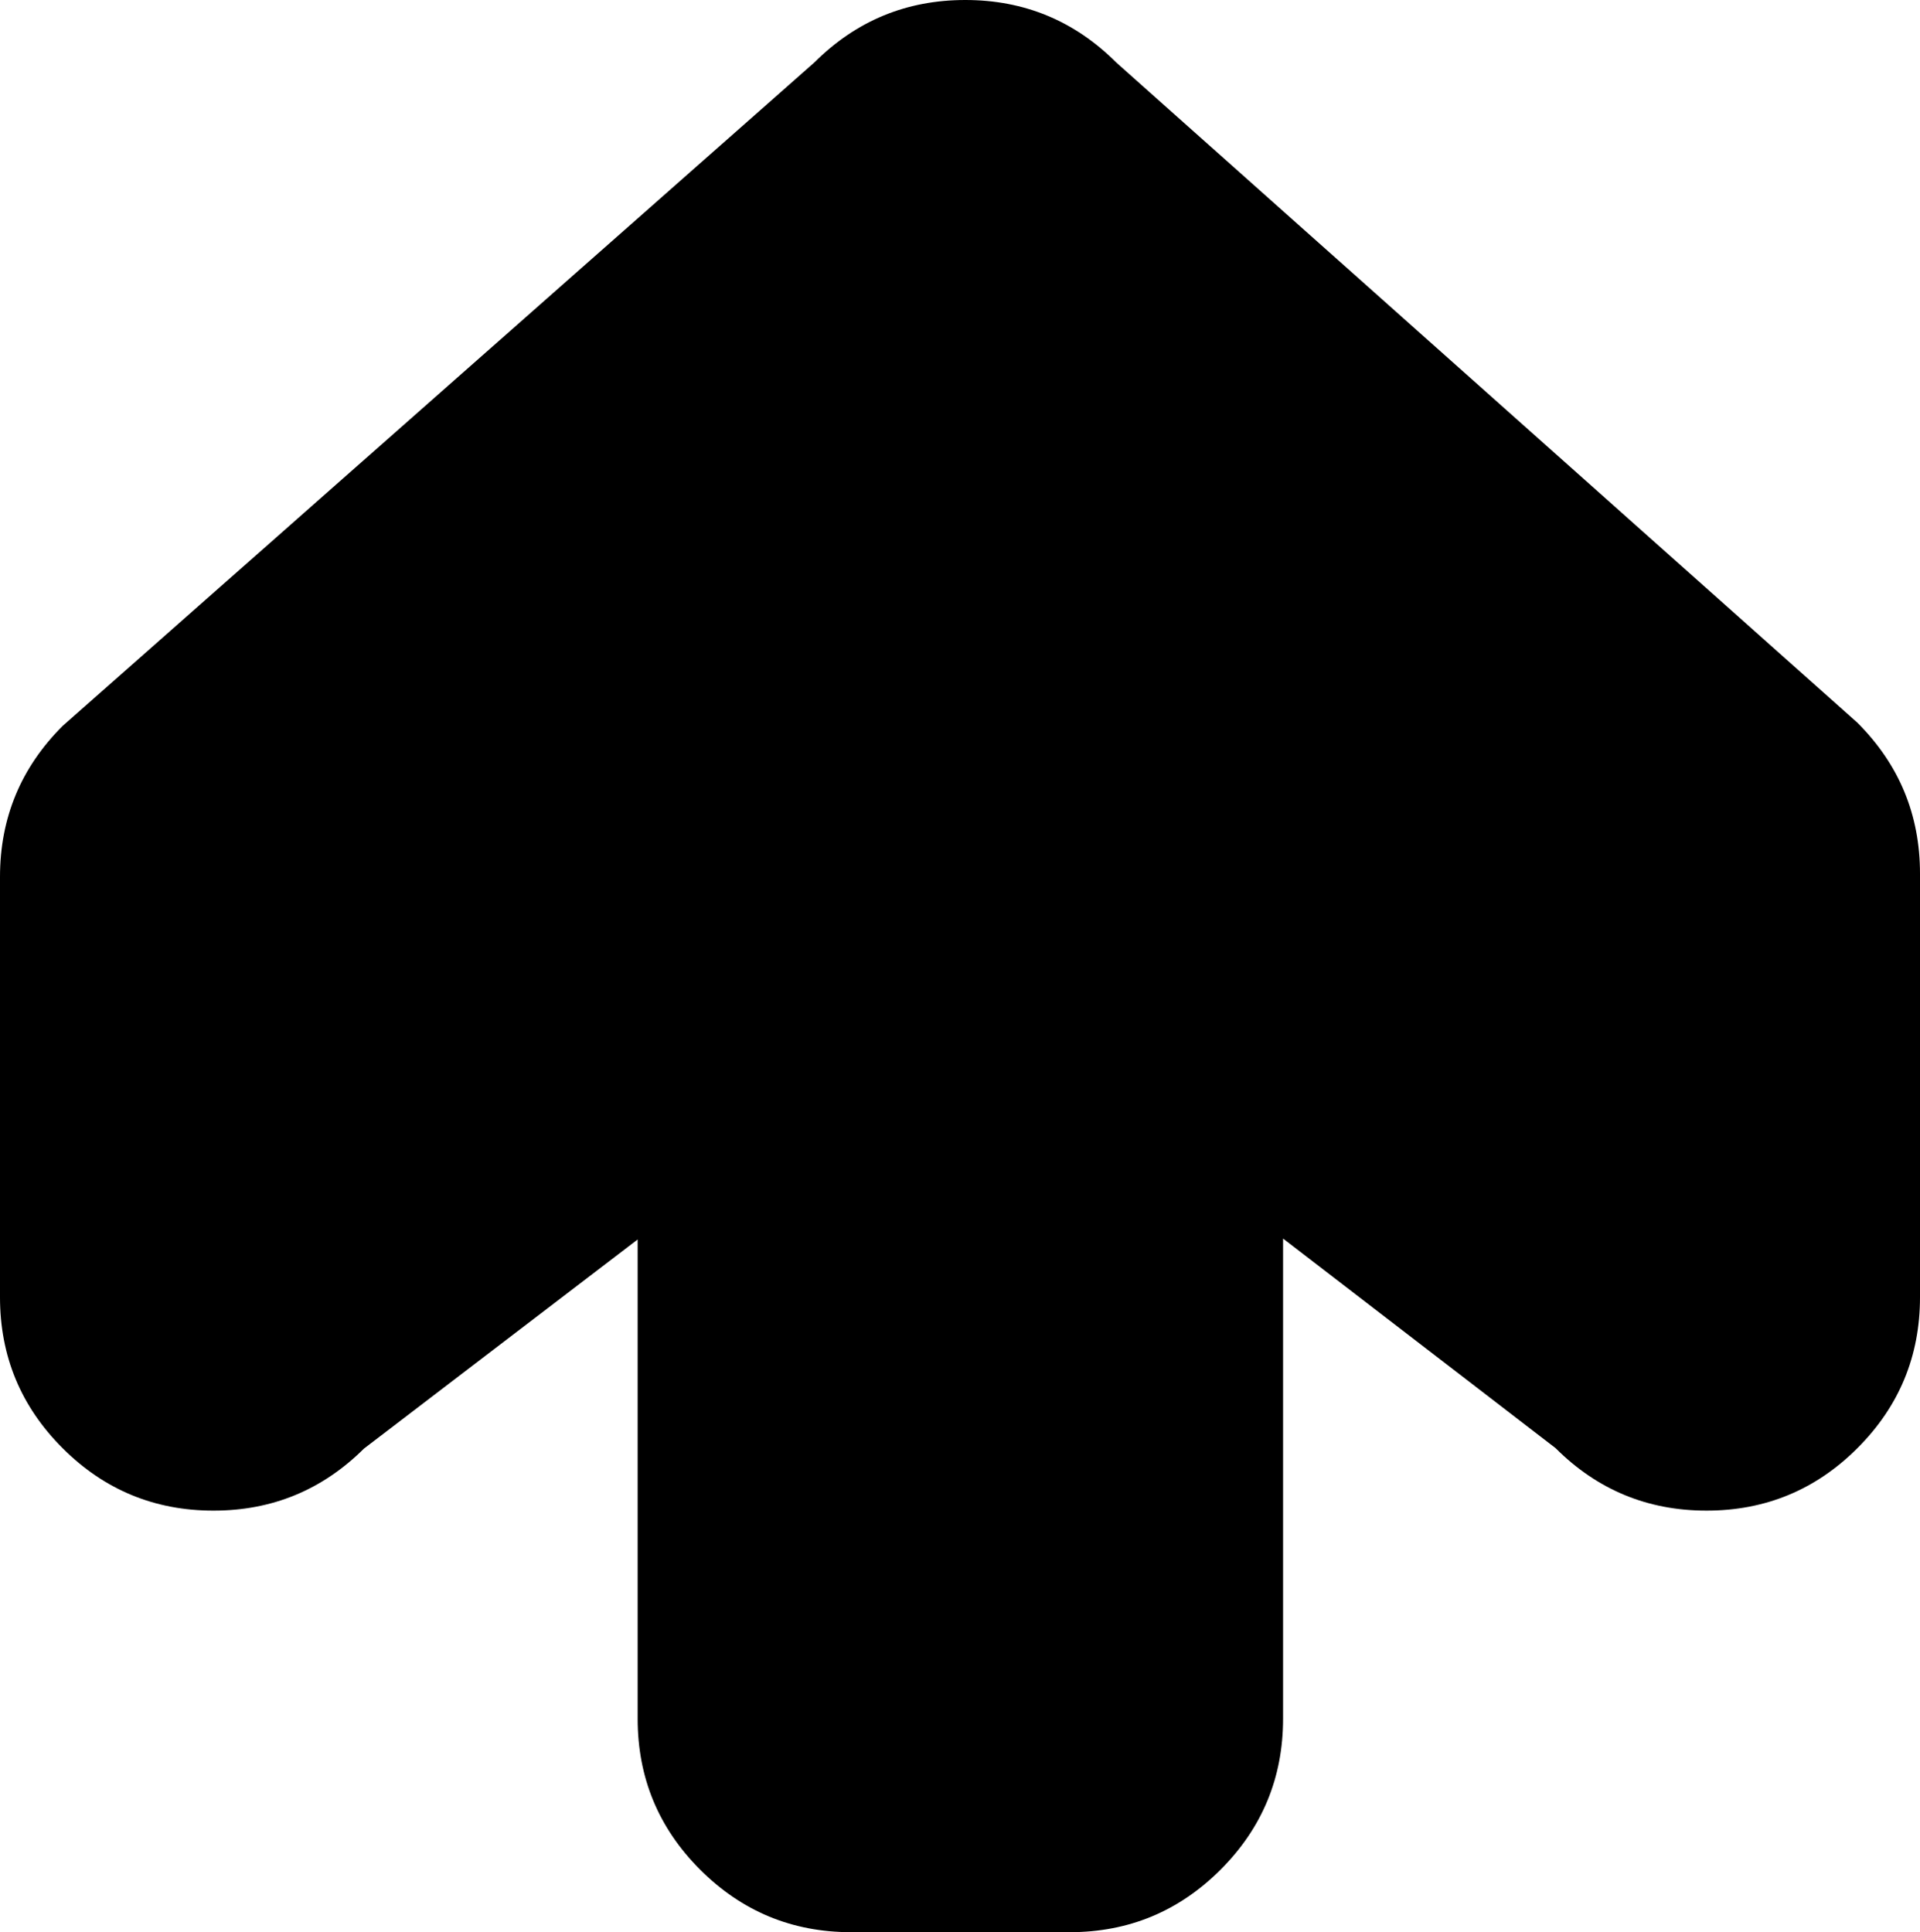<?xml version="1.0" encoding="utf-8"?>
<!-- Generator: Adobe Illustrator 16.0.0, SVG Export Plug-In . SVG Version: 6.00 Build 0)  -->
<!DOCTYPE svg PUBLIC "-//W3C//DTD SVG 1.1//EN" "http://www.w3.org/Graphics/SVG/1.1/DTD/svg11.dtd">
<svg version="1.1" xmlns="http://www.w3.org/2000/svg" xmlns:xlink="http://www.w3.org/1999/xlink" x="0px" y="0px"
	 width="253.294px" height="254.942px" viewBox="0 0 253.294 254.942" enable-background="new 0 0 253.294 254.942"
	 xml:space="preserve">
<g id="Svart">
	<path fill-rule="evenodd" clip-rule="evenodd" fill="#000000" d="M253.294,171.156v-55.875c0-7.783-2.753-14.425-8.26-19.926
		L147.249,8.238C141.751,2.746,135.117,0,127.346,0c-7.76,0-14.388,2.74-19.884,8.218L8.28,95.765C2.76,101.267,0,107.916,0,115.71
		v55.446c0,7.777,2.75,14.415,8.249,19.914c5.499,5.5,12.137,8.249,19.915,8.249c7.74,0,14.356-2.727,19.847-8.182l36.11-27.596
		v63.236c0,7.778,2.749,14.416,8.249,19.915c5.499,5.499,12.137,8.249,19.914,8.249h28.821c7.776,0,14.414-2.75,19.914-8.249
		c5.499-5.499,8.249-12.137,8.249-19.915V163.42l35.95,27.652c5.499,5.498,12.137,8.246,19.911,8.246
		c7.777,0,14.416-2.749,19.915-8.249C250.544,185.571,253.294,178.933,253.294,171.156"/>
</g>
</svg>

